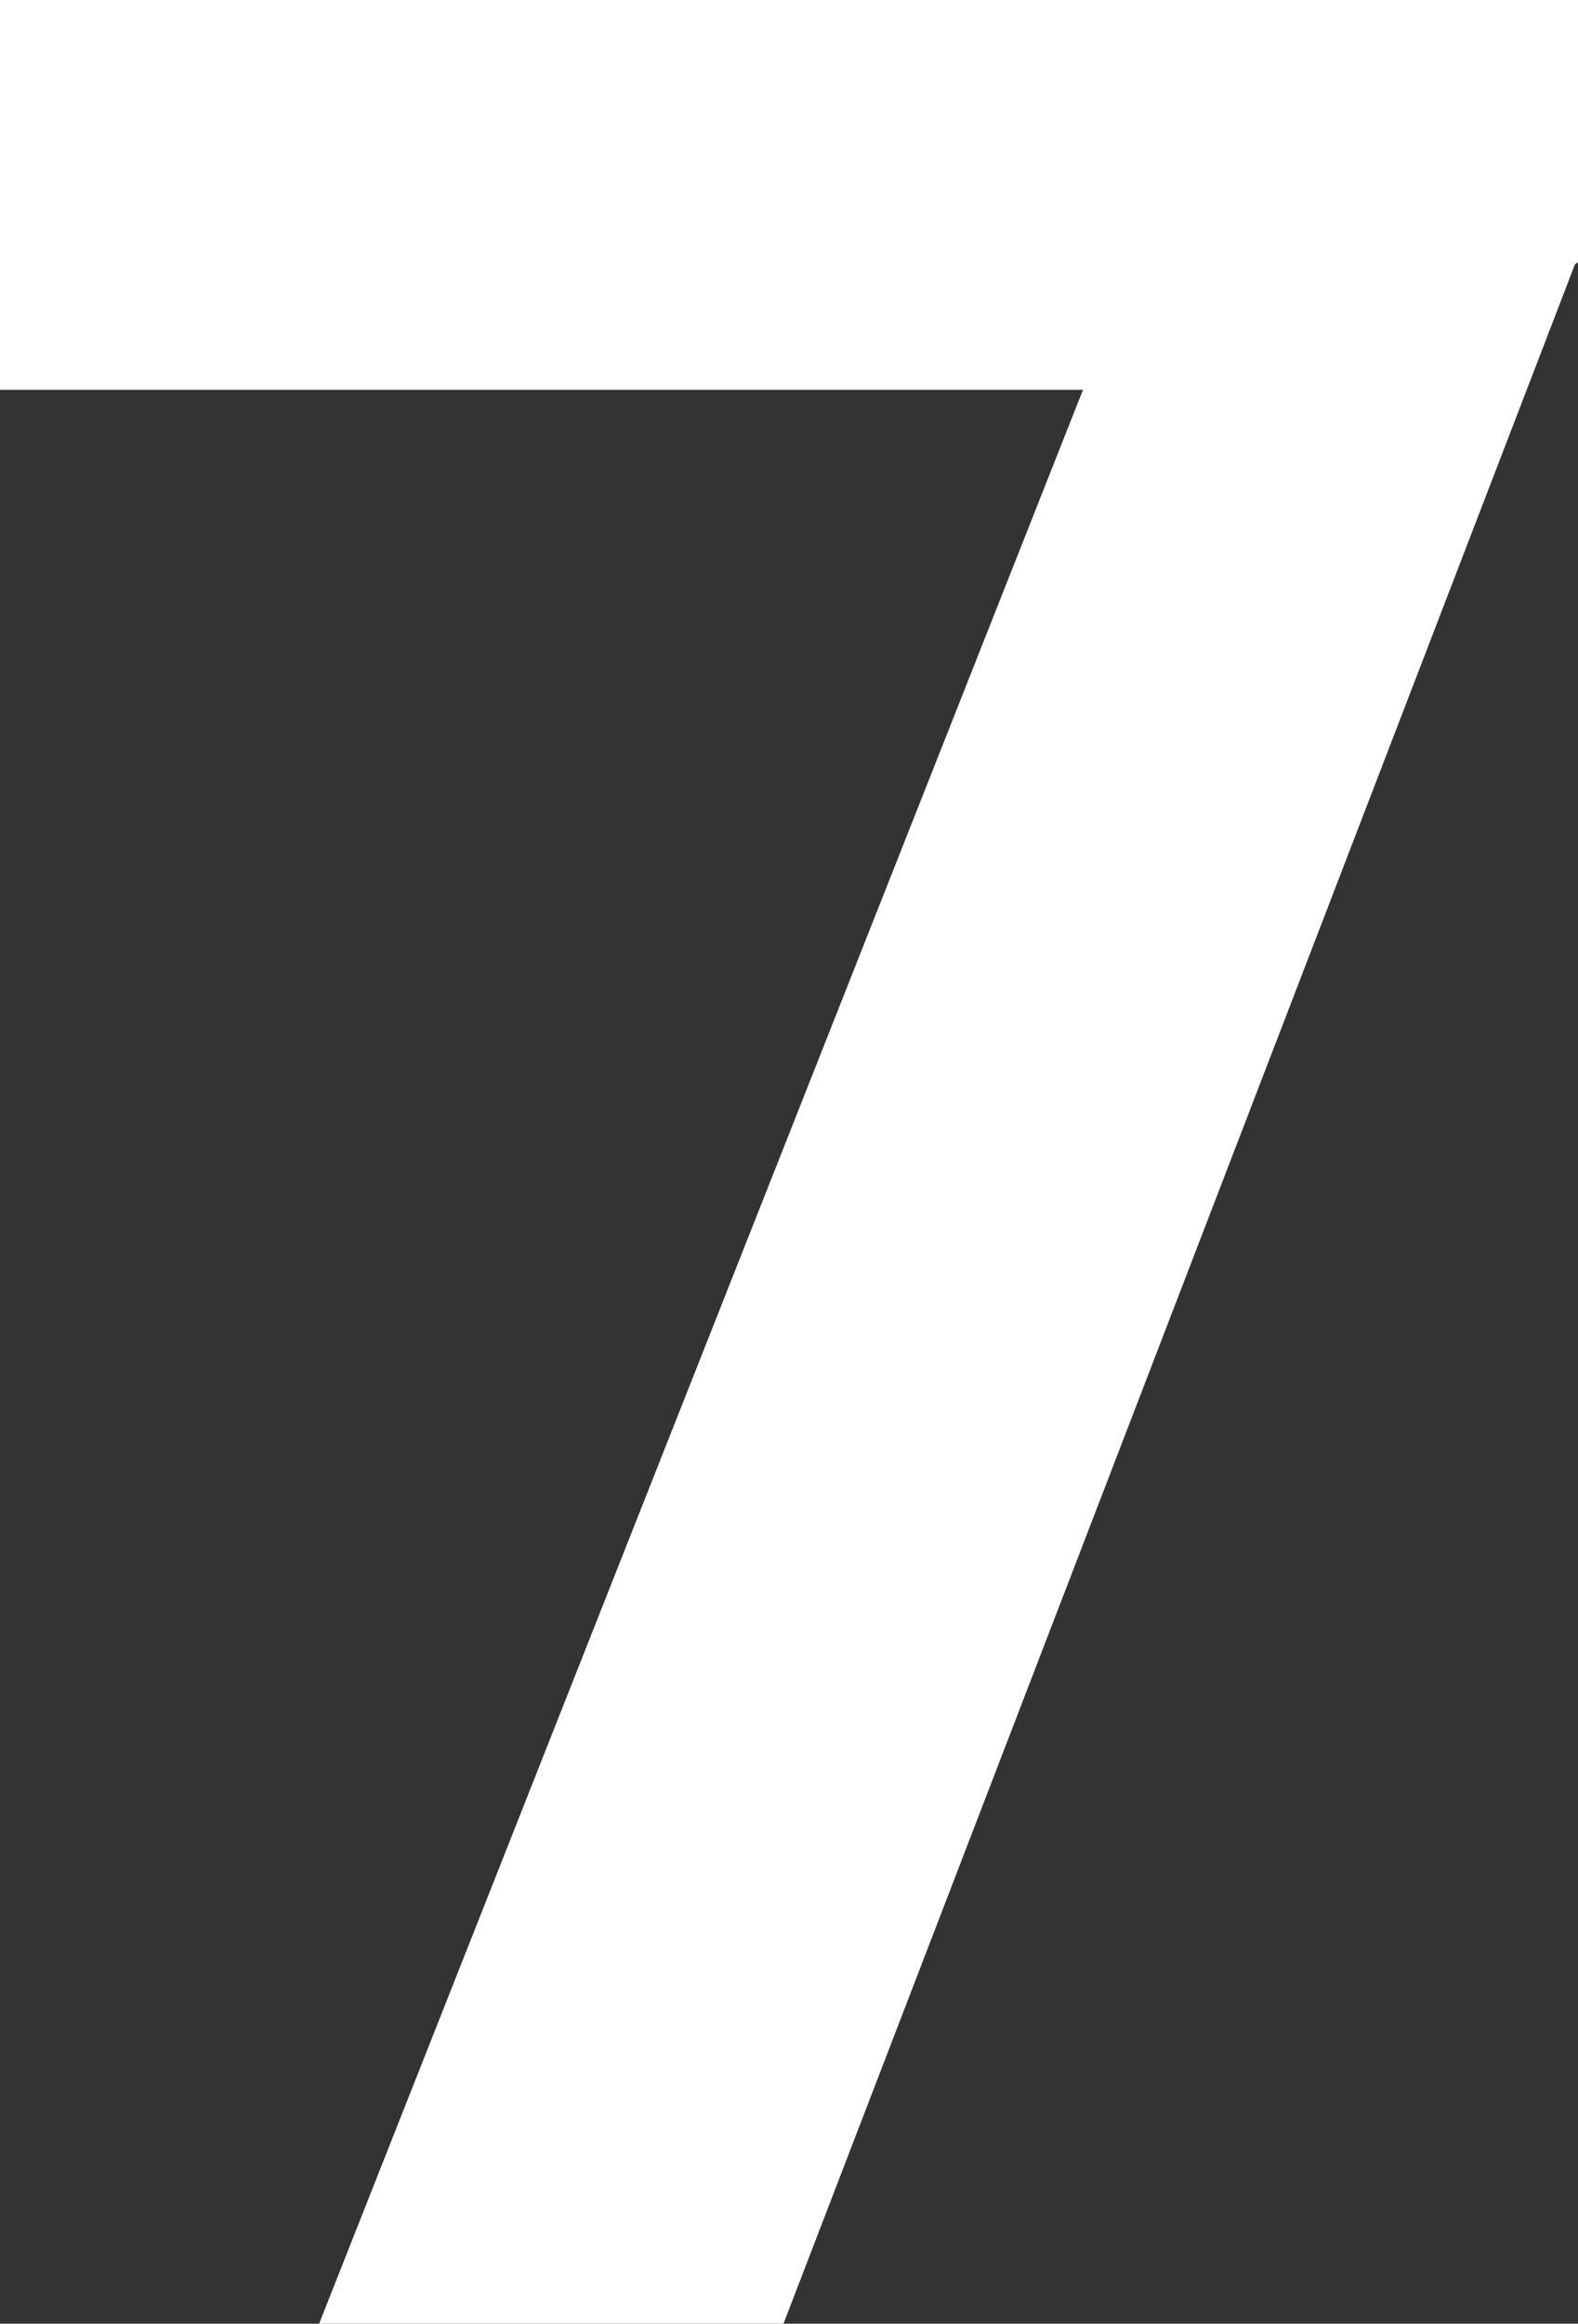 <?xml version="1.0" encoding="utf-8"?>
<!-- Generator: Adobe Illustrator 27.0.0, SVG Export Plug-In . SVG Version: 6.00 Build 0)  -->
<svg version="1.1" id="Layer_1" xmlns="http://www.w3.org/2000/svg" xmlns:xlink="http://www.w3.org/1999/xlink" x="0px" y="0px"
	 viewBox="0 0 71.7 105.5" style="enable-background:new 0 0 71.7 105.5;" xml:space="preserve">
<rect x="0" y="0" width="71.7" height="105.5" fill="#333333" stroke="none"/>
<style type="text/css">
	.st0{fill:#FFFFFF;}
</style>
<g>
	<path class="st0" d="M0,17.7V0h71.7v11.9L64,17.7H0z M14.5,105.5l37-93.6h20.1l-36,93.6H14.5z"/>
</g>
</svg>

